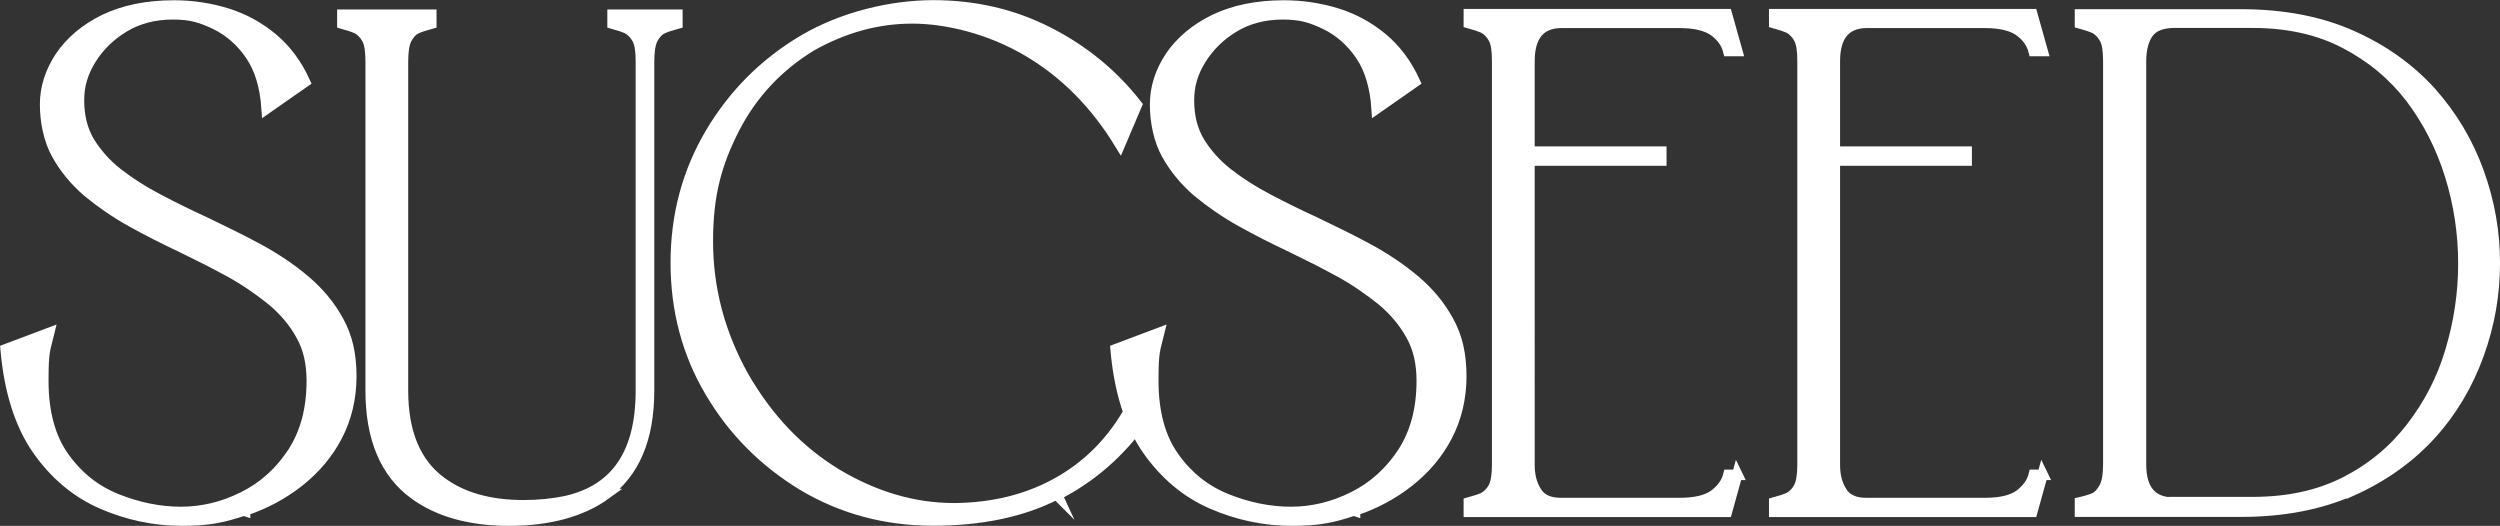 <?xml version="1.0" encoding="UTF-8"?>
<svg id="Layer_2" data-name="Layer 2" xmlns="http://www.w3.org/2000/svg" viewBox="0 0 190.59 40.09">
  <rect x="0" y="0" width="190.59" height="40.09" fill="#333333" stroke="none"/>
  <defs>
    <style>
      .cls-1 {
        fill: #fff;
      }

      .cls-2 {
        fill: none;
        stroke: #fff;
        stroke-miterlimit: 13.1;
        stroke-width: .8px;
      }
    </style>
  </defs>
  <g id="Layer_1-2" data-name="Layer 1">
    <path id="path1" class="cls-1" d="M165.72,38.32c-1.65,0-2.5-.97-2.5-2.9V4.66c0-.94.2-1.65.57-2.16.37-.51,1.05-.77,1.99-.77h5.93c2.67,0,5.02.51,7.04,1.56,2.02,1.05,3.69,2.44,5.02,4.17,1.33,1.76,2.33,3.72,3.01,5.9.68,2.19,1.02,4.43,1.02,6.73s-.34,4.49-.99,6.67c-.65,2.19-1.67,4.12-3.01,5.85-1.33,1.73-3.01,3.12-5.02,4.14-2.02,1.02-4.34,1.53-7.04,1.53h-6.02v.03ZM179.29,37.42c2.41-1.08,4.43-2.53,6.05-4.31,1.62-1.79,2.81-3.83,3.63-6.1.82-2.27,1.22-4.57,1.22-6.95s-.4-4.66-1.22-6.93c-.82-2.27-2.02-4.29-3.63-6.1-1.62-1.79-3.63-3.24-6.05-4.31-2.41-1.08-5.25-1.62-8.49-1.62h-12.23v.68c.51.14.85.26,1.11.37.31.17.57.43.77.79.2.37.28.94.28,1.73v30.77c0,.77-.11,1.36-.31,1.73-.2.37-.45.65-.74.79-.26.11-.62.23-1.11.34v.71h12.23c3.24,0,6.07-.54,8.49-1.62M155.73,36.2h-.68c-.14.57-.48,1.05-1.05,1.5-.57.43-1.45.65-2.67.65h-9.06c-.88,0-1.5-.28-1.85-.85-.37-.57-.54-1.25-.54-2.04V12.24h10.05v-.68h-10.05v-6.9c0-1.93.82-2.92,2.44-2.92h9c1.22,0,2.1.23,2.67.65.57.43.91.94,1.05,1.5h.68l-.79-2.81h-19.67v.68c.51.14.85.26,1.11.37.31.17.57.43.77.79.2.37.28.94.28,1.73v30.77c0,.77-.09,1.36-.28,1.73-.2.37-.45.62-.77.79-.23.11-.6.23-1.11.37v.71h19.67l.79-2.84ZM132.45,36.2h-.68c-.14.57-.48,1.05-1.05,1.5-.57.43-1.45.65-2.67.65h-9.06c-.88,0-1.5-.28-1.85-.85-.37-.57-.54-1.25-.54-2.04V12.24h10.05v-.68h-10.05v-6.9c0-1.93.82-2.92,2.44-2.92h9c1.22,0,2.1.23,2.67.65.57.43.91.94,1.05,1.5h.68l-.79-2.81h-19.67v.68c.51.14.85.26,1.11.37.31.17.57.43.77.79.2.37.28.94.28,1.73v30.77c0,.77-.09,1.36-.28,1.73-.2.37-.45.62-.77.79-.23.11-.6.23-1.11.37v.71h19.67l.79-2.84ZM103.3,38.92c1.53-.51,2.9-1.25,4.12-2.21,1.22-.97,2.19-2.1,2.9-3.46.71-1.36,1.08-2.9,1.08-4.57s-.31-3.01-.97-4.2c-.65-1.19-1.5-2.21-2.58-3.12-1.08-.91-2.27-1.7-3.58-2.41s-2.67-1.36-4.03-2.02c-1.25-.57-2.44-1.16-3.58-1.76-1.14-.6-2.16-1.25-3.07-1.96s-1.62-1.53-2.16-2.41c-.54-.91-.79-1.96-.79-3.15s.31-2.13.91-3.12c.62-.99,1.45-1.82,2.53-2.47,1.08-.65,2.33-.97,3.72-.97s2.19.26,3.26.77c1.05.51,1.96,1.31,2.67,2.36.71,1.05,1.11,2.41,1.22,4.06l2.92-2.04c-.62-1.36-1.45-2.47-2.47-3.32-1.02-.85-2.19-1.5-3.49-1.9-1.31-.4-2.64-.6-4.03-.6-2.07,0-3.83.37-5.31,1.08-1.45.71-2.58,1.67-3.35,2.81-.77,1.16-1.16,2.38-1.16,3.66s.28,2.7.88,3.78c.6,1.08,1.39,2.04,2.36,2.87.99.82,2.1,1.59,3.32,2.27,1.22.68,2.5,1.33,3.78,1.93,1.28.62,2.53,1.25,3.72,1.9,1.19.65,2.24,1.39,3.21,2.16.94.79,1.7,1.67,2.24,2.67.57.99.82,2.16.82,3.49,0,2.13-.48,3.95-1.45,5.45-.97,1.48-2.21,2.61-3.75,3.38-1.53.77-3.12,1.16-4.77,1.16s-3.29-.34-4.91-.99c-1.62-.65-2.95-1.7-4-3.18-1.05-1.45-1.59-3.41-1.59-5.82s.14-2.36.45-3.66l-3.32,1.25c.28,3.18,1.08,5.71,2.41,7.64,1.33,1.9,2.98,3.29,4.94,4.14,1.96.85,4,1.28,6.1,1.28s3.18-.26,4.71-.77M80.59,37.73c2.58-1.31,4.77-3.21,6.53-5.68l-.62-1.5c-1.36,2.7-3.24,4.71-5.62,6.1-2.38,1.39-5.08,2.07-8.12,2.1-3.09,0-6.07-.88-8.97-2.61-2.9-1.76-5.25-4.23-7.1-7.44-1.82-3.26-2.73-6.7-2.73-10.3s.68-5.96,2.02-8.6c1.36-2.64,3.32-4.74,5.88-6.3,2.47-1.39,5.02-2.1,7.69-2.1s5.96.82,8.8,2.5c2.84,1.67,5.17,4.03,7.04,7.1l1.28-3.01c-1.82-2.33-4.06-4.17-6.76-5.54-2.67-1.36-5.59-2.04-8.77-2.04s-6.9.88-9.88,2.64c-2.98,1.76-5.34,4.14-7.1,7.1-1.76,2.98-2.64,6.27-2.64,9.88s.88,6.93,2.64,9.88c1.76,2.98,4.14,5.34,7.1,7.13,2.98,1.76,6.27,2.64,9.88,2.64s6.81-.65,9.4-1.99M46.12,37.67c2.24-1.62,3.35-4.23,3.35-7.89V4.69c0-.77.09-1.36.28-1.73.2-.37.45-.65.77-.79.23-.11.6-.23,1.11-.37v-.68h-4.94v.68c.51.14.85.26,1.11.37.31.17.57.43.77.79.2.37.28.94.28,1.73v25.09c0,4.74-1.87,7.52-5.62,8.4-1.05.23-2.16.34-3.32.34-2.61,0-4.71-.6-6.3-1.79-1.93-1.42-2.9-3.75-2.9-6.95V4.69c0-.77.09-1.36.28-1.73.2-.37.45-.65.77-.79.23-.11.6-.23,1.11-.37v-.68h-6.78v.68c.51.14.85.26,1.11.37.31.17.57.43.77.79.2.37.28.94.28,1.73v25.09c0,3.63,1.11,6.27,3.32,7.89,1.82,1.33,4.23,2.02,7.24,2.02s5.54-.68,7.38-2.02M18.67,38.92c1.53-.51,2.9-1.25,4.12-2.21,1.22-.97,2.19-2.1,2.9-3.46.71-1.36,1.08-2.9,1.08-4.57s-.31-3.01-.97-4.2c-.65-1.19-1.5-2.21-2.58-3.12-1.08-.91-2.27-1.7-3.58-2.41-1.31-.71-2.67-1.36-4.03-2.02-1.25-.57-2.44-1.16-3.58-1.76-1.14-.6-2.16-1.25-3.07-1.96-.91-.71-1.62-1.53-2.16-2.41-.54-.91-.79-1.96-.79-3.15s.31-2.13.91-3.12c.62-.99,1.45-1.82,2.53-2.47,1.08-.65,2.33-.97,3.72-.97s2.19.26,3.26.77c1.05.51,1.96,1.31,2.67,2.36.71,1.05,1.11,2.41,1.22,4.06l2.92-2.04c-.62-1.36-1.45-2.47-2.47-3.32-1.02-.85-2.19-1.5-3.49-1.9-1.31-.4-2.64-.6-4.03-.6-2.07,0-3.83.37-5.31,1.08-1.45.71-2.58,1.67-3.35,2.81-.77,1.16-1.16,2.38-1.16,3.66s.28,2.7.88,3.78c.6,1.08,1.39,2.04,2.36,2.87.99.82,2.1,1.59,3.32,2.27,1.22.68,2.5,1.33,3.78,1.93,1.28.62,2.53,1.25,3.72,1.9s2.24,1.39,3.21,2.16c.94.79,1.7,1.67,2.24,2.67.57.99.82,2.16.82,3.49,0,2.13-.48,3.95-1.45,5.45-.97,1.48-2.21,2.61-3.75,3.38-1.53.77-3.12,1.16-4.77,1.16s-3.29-.34-4.91-.99c-1.62-.65-2.95-1.7-4-3.18-1.05-1.45-1.59-3.41-1.59-5.82s.14-2.36.45-3.66l-3.32,1.25c.28,3.18,1.08,5.71,2.41,7.64,1.33,1.9,2.98,3.29,4.94,4.14,1.96.85,4,1.28,6.1,1.28s3.18-.26,4.71-.77"/>
    <path id="path2" class="cls-2" d="M165.72,38.32c-1.65,0-2.5-.97-2.5-2.9V4.66c0-.94.2-1.65.57-2.16.37-.51,1.05-.77,1.99-.77h5.93c2.67,0,5.02.51,7.04,1.56,2.02,1.05,3.69,2.44,5.02,4.17,1.33,1.76,2.33,3.72,3.01,5.9.68,2.19,1.02,4.43,1.02,6.73s-.34,4.49-.99,6.67c-.65,2.19-1.67,4.12-3.01,5.85-1.33,1.73-3.01,3.12-5.02,4.14-2.02,1.02-4.34,1.53-7.04,1.53h-6.02v.03ZM179.29,37.42c2.41-1.08,4.43-2.53,6.05-4.31,1.62-1.79,2.81-3.83,3.63-6.1.82-2.27,1.22-4.57,1.22-6.95s-.4-4.66-1.22-6.93c-.82-2.27-2.02-4.29-3.63-6.1-1.62-1.79-3.63-3.24-6.05-4.31-2.41-1.08-5.25-1.62-8.49-1.62h-12.23v.68c.51.14.85.26,1.11.37.31.17.57.43.77.79.2.37.28.94.28,1.73v30.77c0,.77-.11,1.36-.31,1.73-.2.37-.45.65-.74.79-.26.11-.62.23-1.11.34v.71h12.23c3.24,0,6.07-.54,8.49-1.62v.03ZM155.73,36.2h-.68c-.14.57-.48,1.05-1.05,1.5-.57.43-1.45.65-2.67.65h-9.06c-.88,0-1.5-.28-1.85-.85-.37-.57-.54-1.25-.54-2.04V12.24h10.05v-.68h-10.05v-6.9c0-1.93.82-2.92,2.44-2.92h9c1.22,0,2.1.23,2.67.65.57.43.91.94,1.05,1.5h.68l-.79-2.81h-19.67v.68c.51.14.85.26,1.11.37.31.17.57.43.77.79.2.37.28.94.28,1.73v30.77c0,.77-.09,1.36-.28,1.73-.2.37-.45.62-.77.79-.23.11-.6.23-1.11.37v.71h19.67l.79-2.84ZM132.45,36.2h-.68c-.14.57-.48,1.05-1.05,1.5-.57.43-1.45.65-2.67.65h-9.06c-.88,0-1.5-.28-1.85-.85-.37-.57-.54-1.25-.54-2.04V12.24h10.05v-.68h-10.05v-6.9c0-1.93.82-2.92,2.44-2.92h9c1.22,0,2.1.23,2.67.65.57.43.91.94,1.05,1.5h.68l-.79-2.81h-19.67v.68c.51.14.85.26,1.11.37.31.17.57.43.77.79.2.37.28.94.28,1.73v30.77c0,.77-.09,1.36-.28,1.73-.2.37-.45.62-.77.79-.23.11-.6.23-1.11.37v.71h19.67l.79-2.84ZM103.3,38.92c1.53-.51,2.9-1.25,4.12-2.21,1.22-.97,2.19-2.1,2.9-3.46.71-1.36,1.08-2.9,1.08-4.57s-.31-3.01-.97-4.2c-.65-1.19-1.5-2.21-2.58-3.12-1.08-.91-2.27-1.7-3.58-2.41s-2.67-1.36-4.03-2.02c-1.25-.57-2.44-1.16-3.58-1.76-1.14-.6-2.16-1.25-3.07-1.96-.91-.71-1.62-1.53-2.16-2.41-.54-.91-.79-1.96-.79-3.15s.31-2.13.91-3.12c.62-.99,1.45-1.82,2.53-2.47,1.08-.65,2.33-.97,3.72-.97s2.19.26,3.26.77c1.05.51,1.96,1.31,2.67,2.36.71,1.05,1.11,2.41,1.22,4.06l2.92-2.04c-.62-1.36-1.45-2.47-2.47-3.32-1.02-.85-2.19-1.5-3.49-1.9-1.31-.4-2.64-.6-4.03-.6-2.07,0-3.83.37-5.31,1.08-1.45.71-2.58,1.67-3.35,2.81-.77,1.16-1.16,2.38-1.16,3.66s.28,2.7.88,3.78c.6,1.08,1.39,2.04,2.36,2.87.99.82,2.1,1.59,3.32,2.27,1.22.68,2.5,1.33,3.78,1.93,1.28.62,2.53,1.25,3.72,1.9,1.19.65,2.24,1.39,3.21,2.16.94.79,1.7,1.67,2.24,2.67.57.99.82,2.16.82,3.49,0,2.13-.48,3.95-1.45,5.45-.97,1.48-2.21,2.61-3.75,3.38-1.53.77-3.12,1.16-4.77,1.16s-3.29-.34-4.91-.99c-1.62-.65-2.95-1.7-4-3.18-1.05-1.45-1.59-3.41-1.59-5.82s.14-2.36.45-3.66l-3.32,1.25c.28,3.18,1.08,5.71,2.41,7.64,1.33,1.9,2.98,3.29,4.94,4.14,1.96.85,4,1.28,6.1,1.28s3.18-.26,4.71-.77l.09.03ZM80.59,37.73c2.58-1.31,4.77-3.21,6.53-5.68l-.62-1.5c-1.36,2.7-3.24,4.71-5.62,6.1-2.38,1.39-5.08,2.07-8.12,2.1-3.09,0-6.07-.88-8.97-2.61-2.9-1.76-5.25-4.23-7.1-7.44-1.82-3.26-2.73-6.7-2.73-10.3s.68-5.96,2.02-8.6c1.36-2.64,3.32-4.74,5.88-6.3,2.47-1.39,5.02-2.1,7.69-2.1s5.96.82,8.8,2.5c2.84,1.67,5.17,4.03,7.04,7.1l1.28-3.01c-1.82-2.33-4.06-4.17-6.76-5.54-2.67-1.36-5.59-2.04-8.77-2.04s-6.9.88-9.88,2.64c-2.98,1.76-5.34,4.14-7.1,7.1-1.76,2.98-2.64,6.27-2.64,9.88s.88,6.93,2.64,9.88c1.76,2.98,4.14,5.34,7.1,7.13,2.98,1.76,6.27,2.64,9.88,2.64s6.81-.65,9.4-1.99l.06.06ZM46.13,37.67c2.24-1.62,3.35-4.23,3.35-7.89V4.69c0-.77.09-1.36.28-1.73.2-.37.45-.65.77-.79.23-.11.6-.23,1.11-.37v-.68h-4.94v.68c.51.14.85.26,1.11.37.31.17.57.43.77.79.2.37.28.94.28,1.73v25.09c0,4.74-1.87,7.52-5.62,8.4-1.05.23-2.16.34-3.32.34-2.61,0-4.71-.6-6.3-1.79-1.93-1.42-2.9-3.75-2.9-6.95V4.69c0-.77.09-1.36.28-1.73.2-.37.45-.65.77-.79.23-.11.6-.23,1.11-.37v-.68h-6.78v.68c.51.14.85.26,1.11.37.31.17.57.43.77.79.2.37.28.94.28,1.73v25.09c0,3.63,1.11,6.27,3.32,7.89,1.82,1.33,4.23,2.02,7.24,2.02s5.54-.68,7.38-2.02h-.06ZM18.68,38.92c1.53-.51,2.9-1.25,4.12-2.21,1.22-.97,2.19-2.1,2.9-3.46.71-1.36,1.08-2.9,1.08-4.57s-.31-3.01-.97-4.2c-.65-1.19-1.5-2.21-2.58-3.12-1.08-.91-2.27-1.7-3.58-2.41-1.31-.71-2.67-1.36-4.03-2.02-1.25-.57-2.44-1.16-3.58-1.76-1.14-.6-2.16-1.25-3.07-1.96-.91-.71-1.62-1.53-2.16-2.41-.54-.91-.79-1.96-.79-3.15s.31-2.13.91-3.12c.62-.99,1.45-1.82,2.53-2.47,1.08-.65,2.33-.97,3.72-.97s2.19.26,3.26.77c1.05.51,1.96,1.31,2.67,2.36s1.11,2.41,1.22,4.06l2.92-2.04c-.62-1.36-1.45-2.47-2.47-3.32-1.02-.85-2.19-1.5-3.49-1.9-1.31-.4-2.64-.6-4.03-.6-2.07,0-3.83.37-5.31,1.08-1.45.71-2.58,1.67-3.35,2.81-.77,1.16-1.16,2.38-1.16,3.66s.28,2.7.88,3.78c.6,1.08,1.39,2.04,2.36,2.87.99.82,2.1,1.59,3.32,2.27,1.22.68,2.5,1.33,3.78,1.93,1.28.62,2.53,1.25,3.72,1.9,1.19.65,2.24,1.39,3.21,2.16.94.79,1.7,1.67,2.24,2.67.57.99.82,2.16.82,3.49,0,2.13-.48,3.95-1.45,5.45-.97,1.48-2.21,2.61-3.75,3.38-1.53.77-3.12,1.16-4.77,1.16s-3.29-.34-4.91-.99c-1.62-.65-2.95-1.7-4-3.18-1.05-1.45-1.59-3.41-1.59-5.82s.14-2.36.45-3.66l-3.32,1.25c.28,3.18,1.08,5.71,2.41,7.64,1.33,1.9,2.98,3.29,4.94,4.14,1.96.85,4,1.28,6.1,1.28s3.18-.26,4.71-.77l.09.03Z"/>
  </g>
</svg>